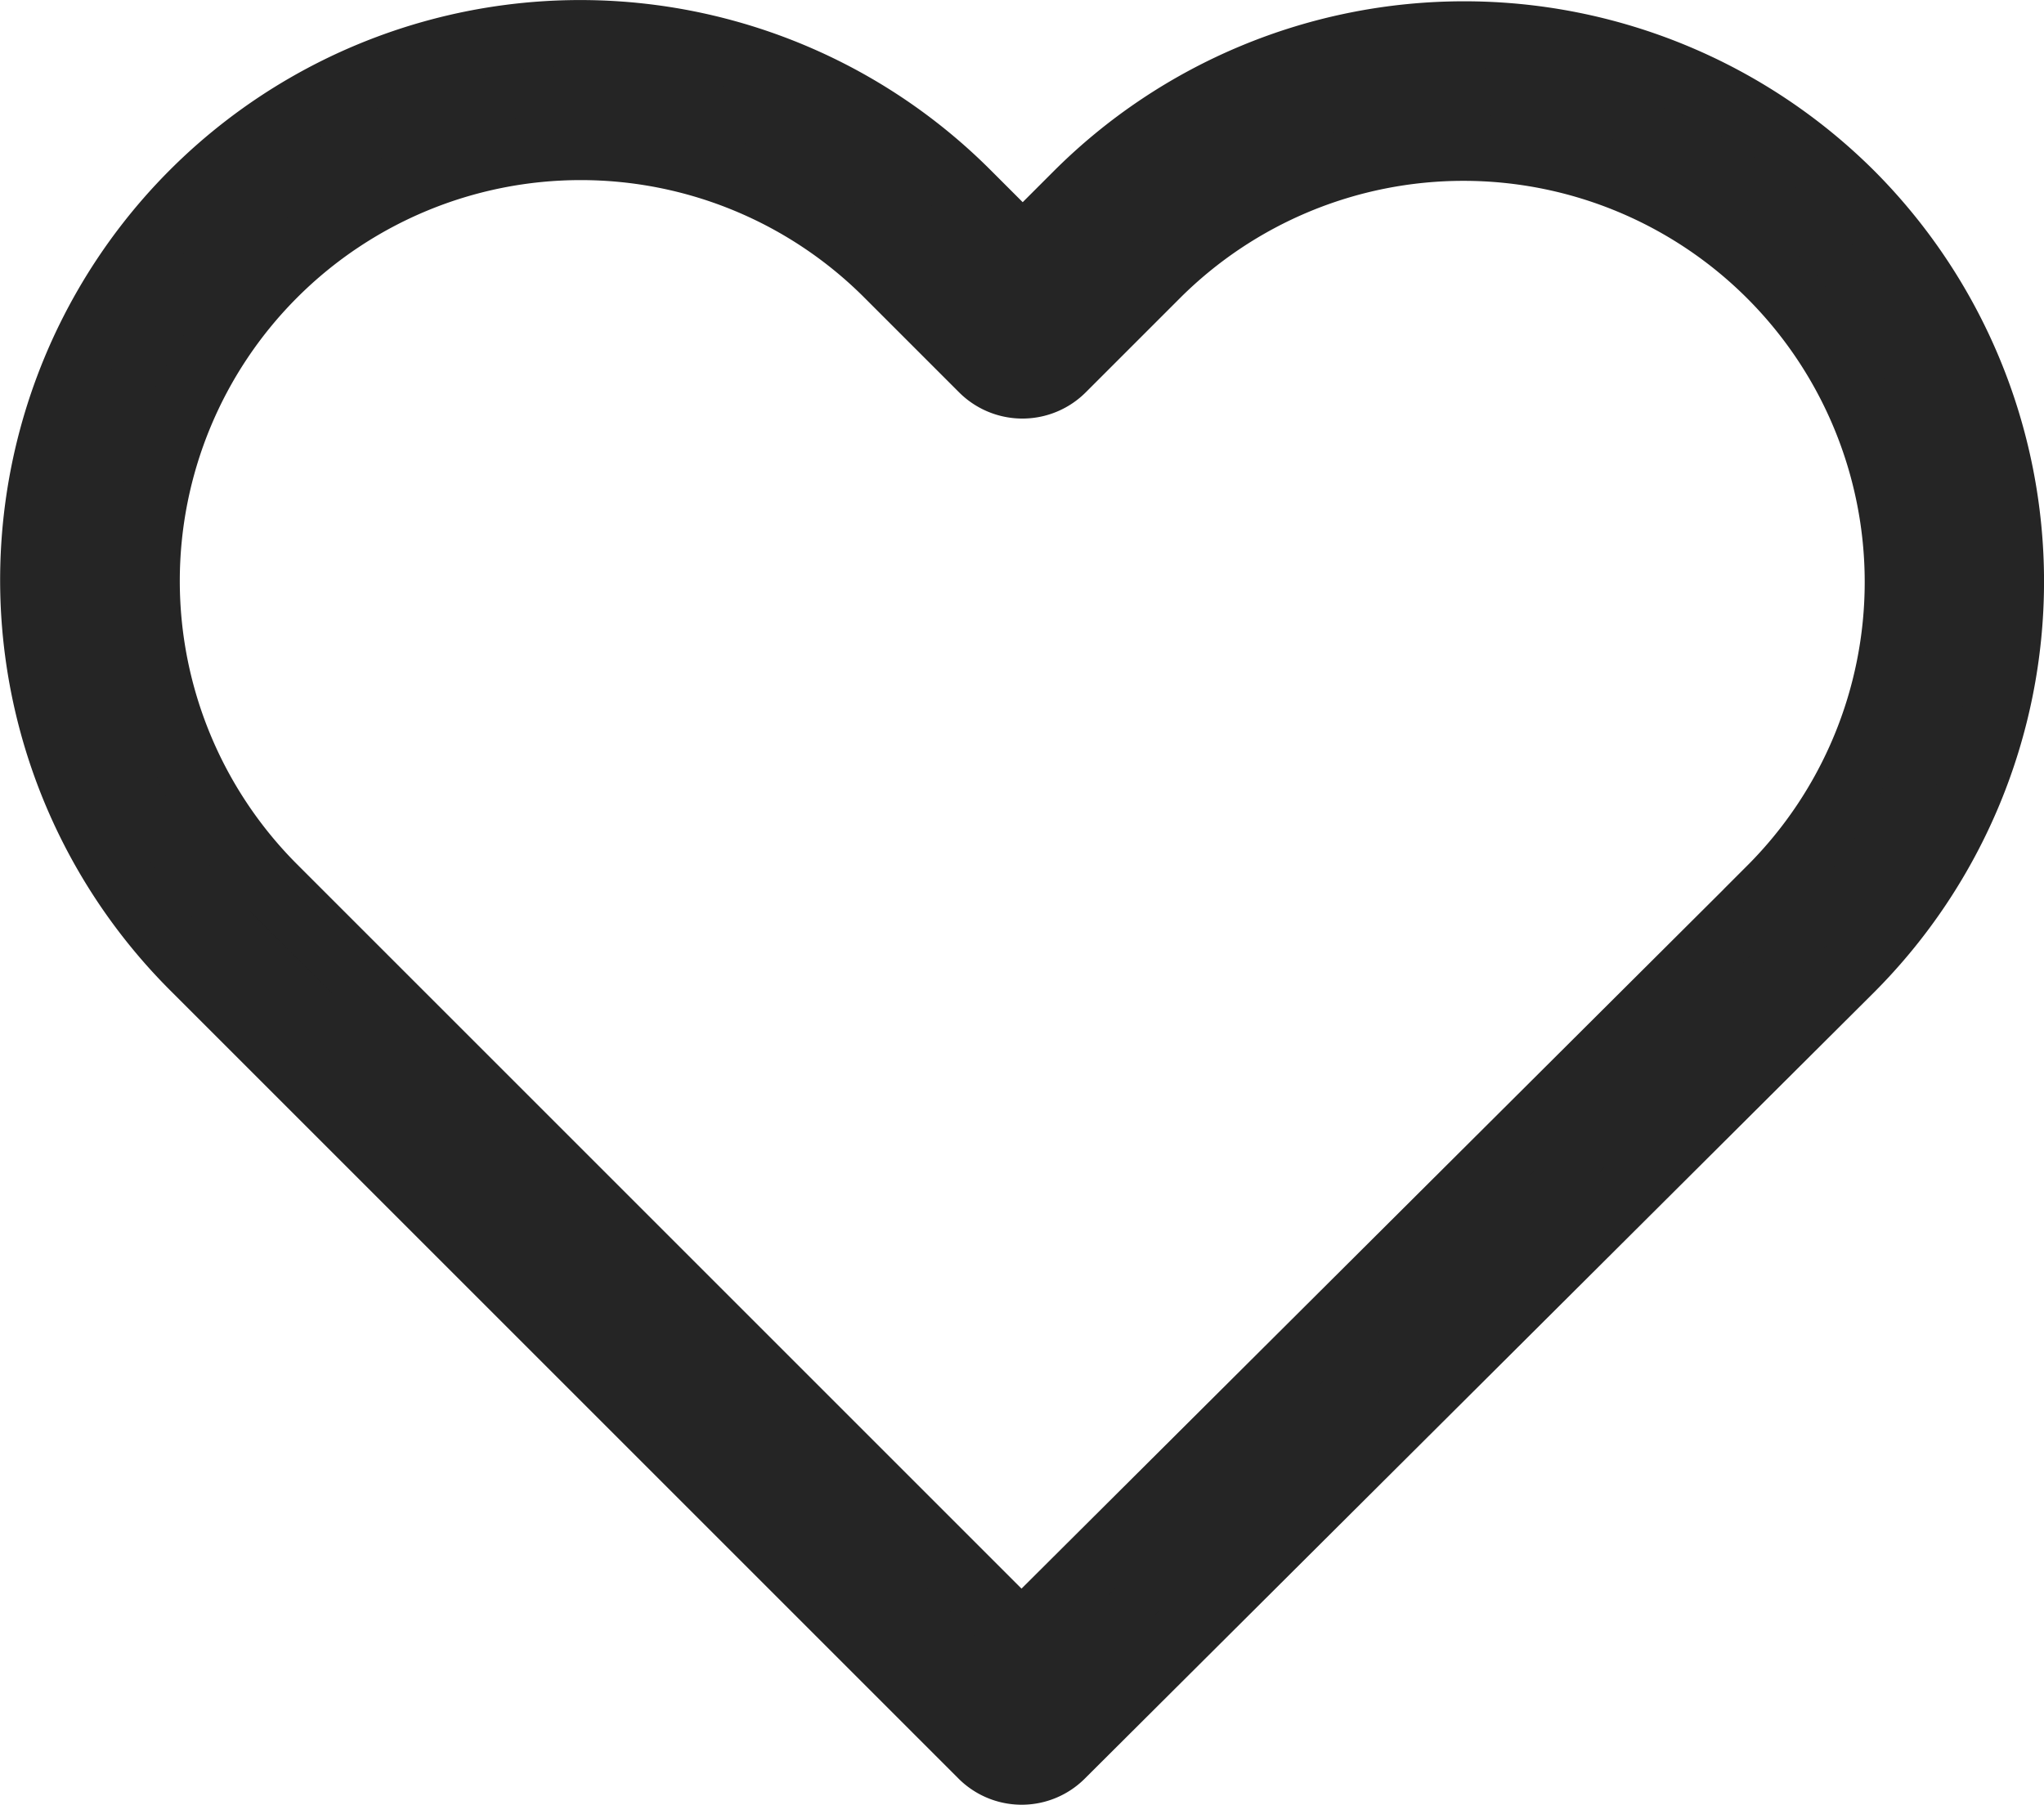 <svg xmlns="http://www.w3.org/2000/svg" width="24.687" height="21.8" viewBox="0 0 24.687 21.8">
  <g id="heart" transform="translate(0.4 -28.101)">
    <path id="Path_2" data-name="Path 2" d="M21.958,30.451a6.614,6.614,0,0,0-9.353.005l-.653.653-.663-.663a6.608,6.608,0,0,0-9.353-.01,6.608,6.608,0,0,0,.01,9.353l9.51,9.51a.679.679,0,0,0,.962.005l9.53-9.495a6.626,6.626,0,0,0,.01-9.358Zm-.972,8.391-9.049,9.014L2.907,38.826a5.242,5.242,0,1,1,7.414-7.414l1.144,1.144a.682.682,0,0,0,.967,0l1.134-1.134a5.246,5.246,0,0,1,7.419,7.419Z" transform="translate(0 0)" fill="#252525" stroke="#252525" stroke-width="0.8"/>
  </g>
</svg>
